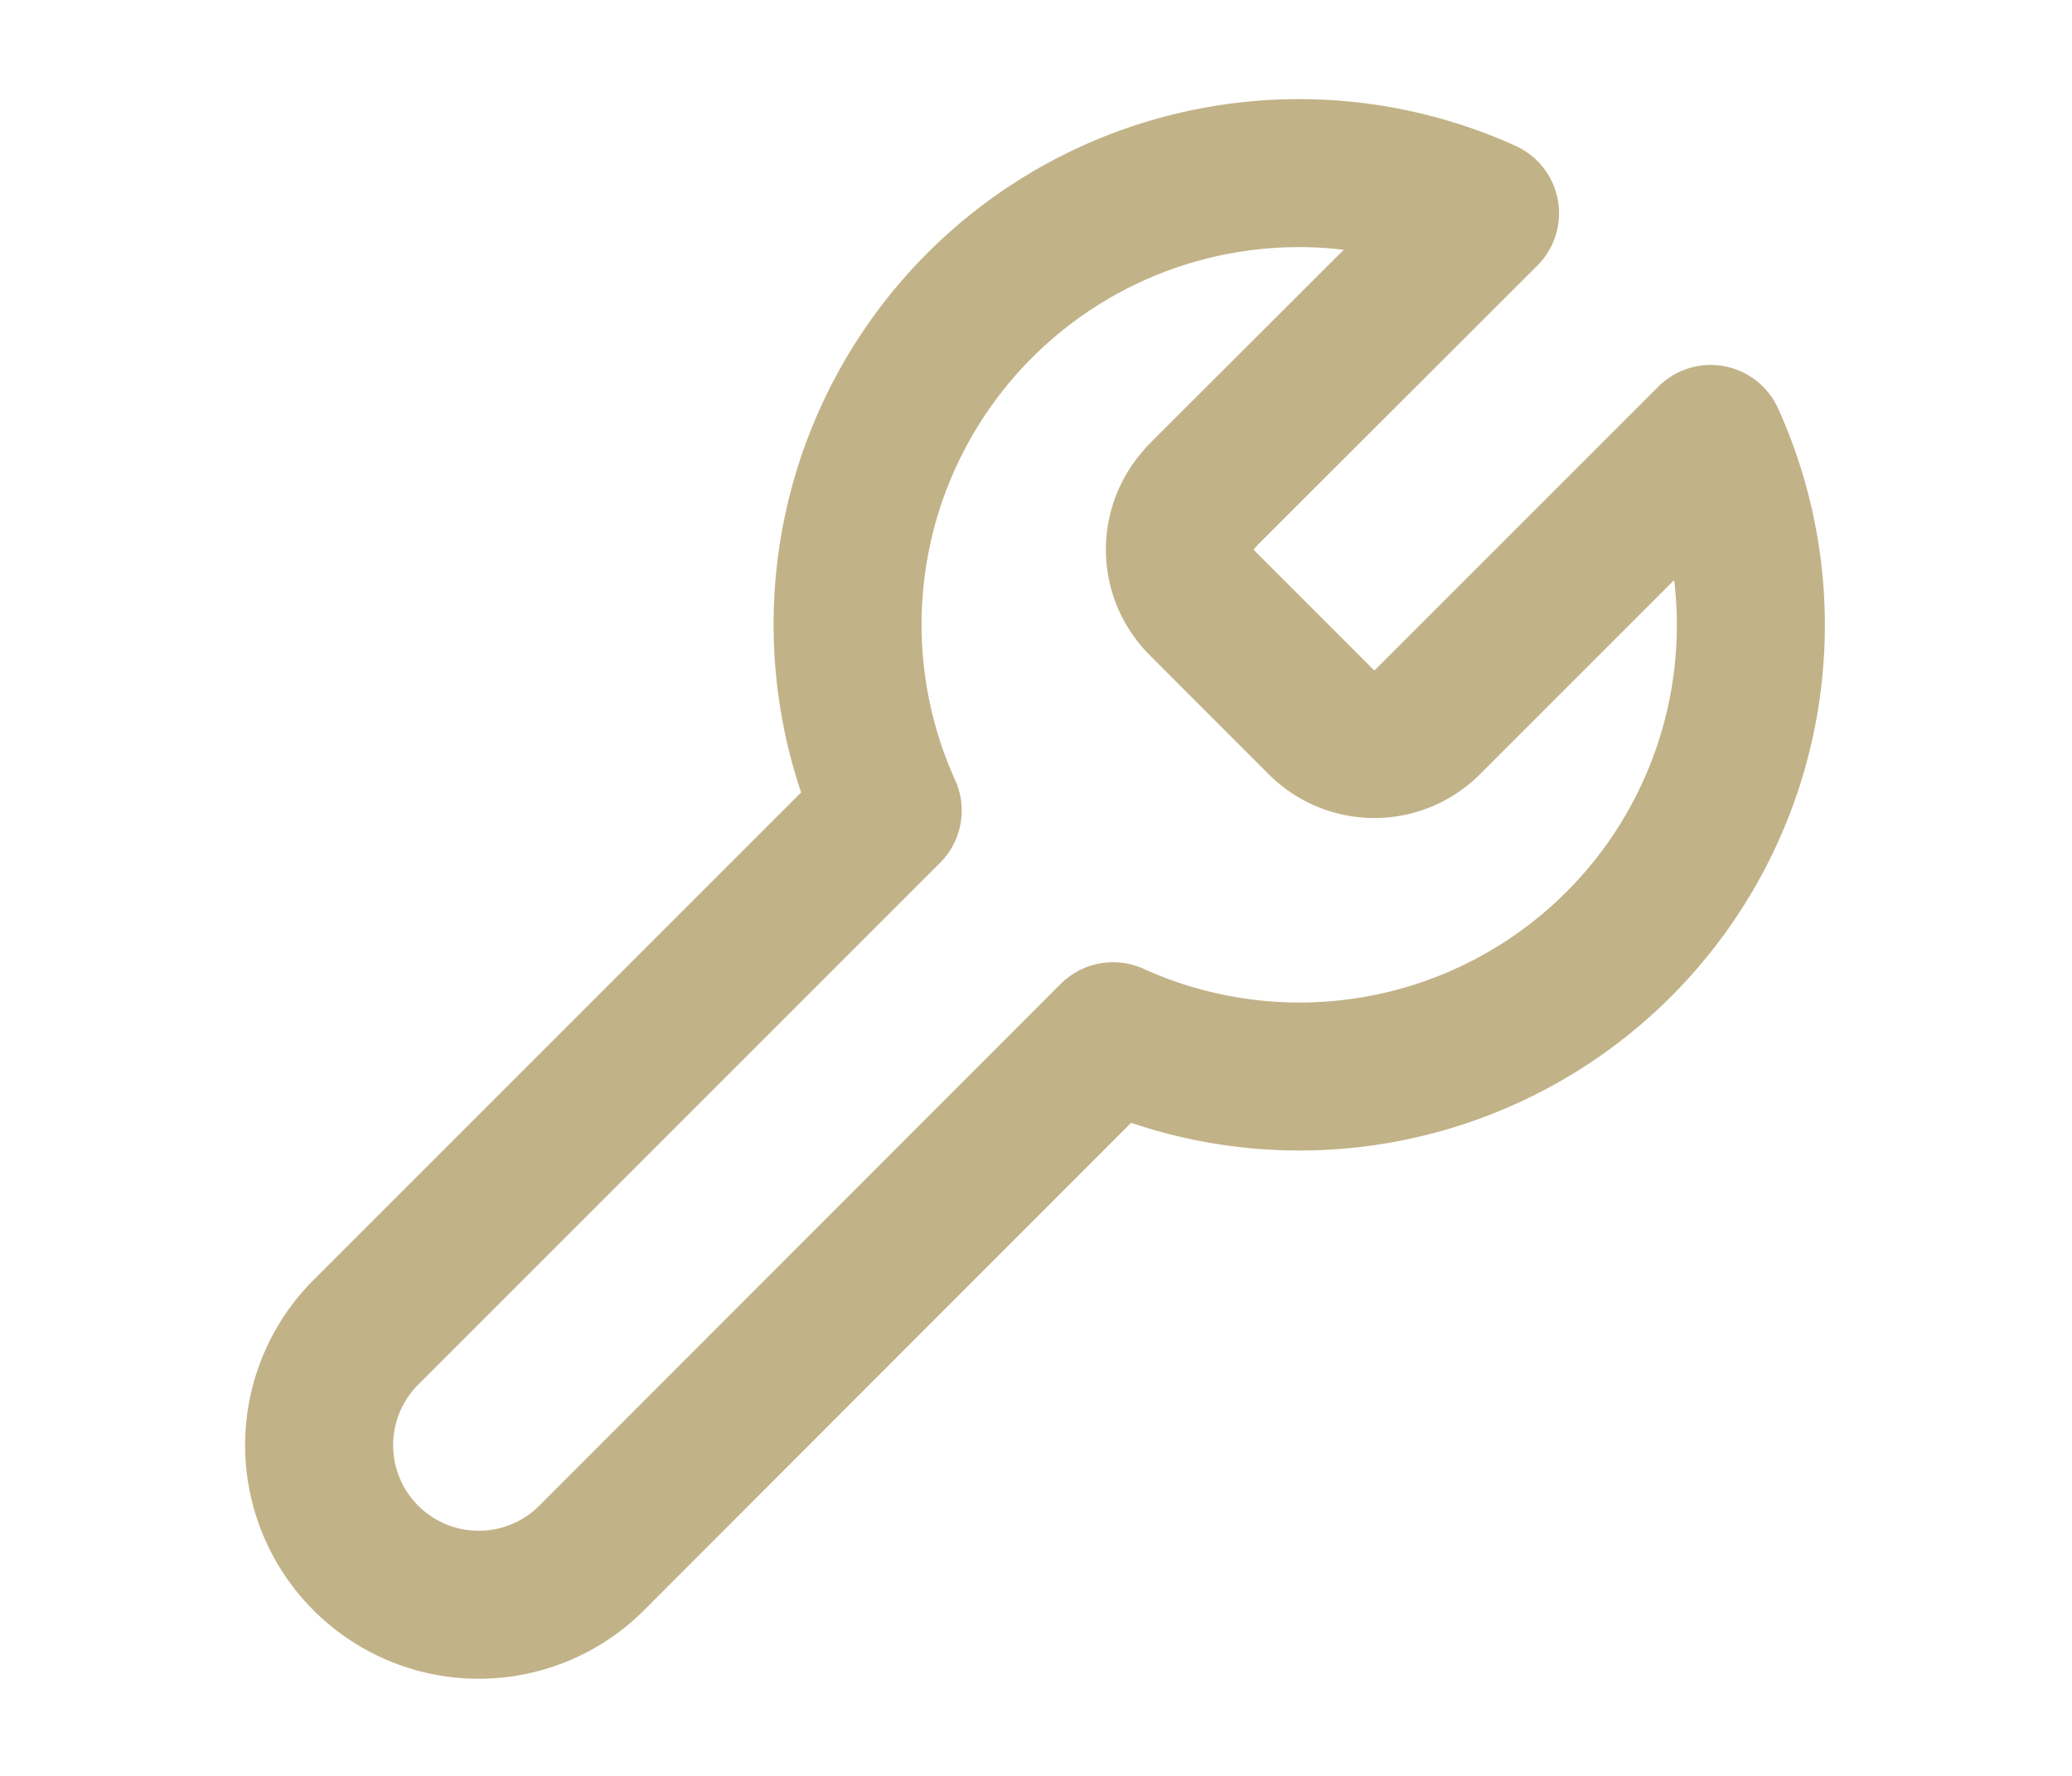 <svg xmlns="http://www.w3.org/2000/svg" xmlns:xlink="http://www.w3.org/1999/xlink" width="28" height="24" viewBox="0 0 28 24"><defs><clipPath id="b"><rect width="28" height="24"/></clipPath></defs><g id="a" clip-path="url(#b)"><path d="M16.394,7.37a1.017,1.017,0,0,0,0,1.423L18.02,10.42a1.017,1.017,0,0,0,1.423,0l3.833-3.833A6.1,6.1,0,0,1,15.2,14.659L8.18,21.684a2.157,2.157,0,1,1-3.05-3.05l7.025-7.025a6.1,6.1,0,0,1,8.072-8.072L16.4,7.359Z" transform="translate(-0.159 -0.655)" fill="none" stroke="#c2b288" stroke-linecap="round" stroke-linejoin="round" stroke-width="2"/></g></svg>